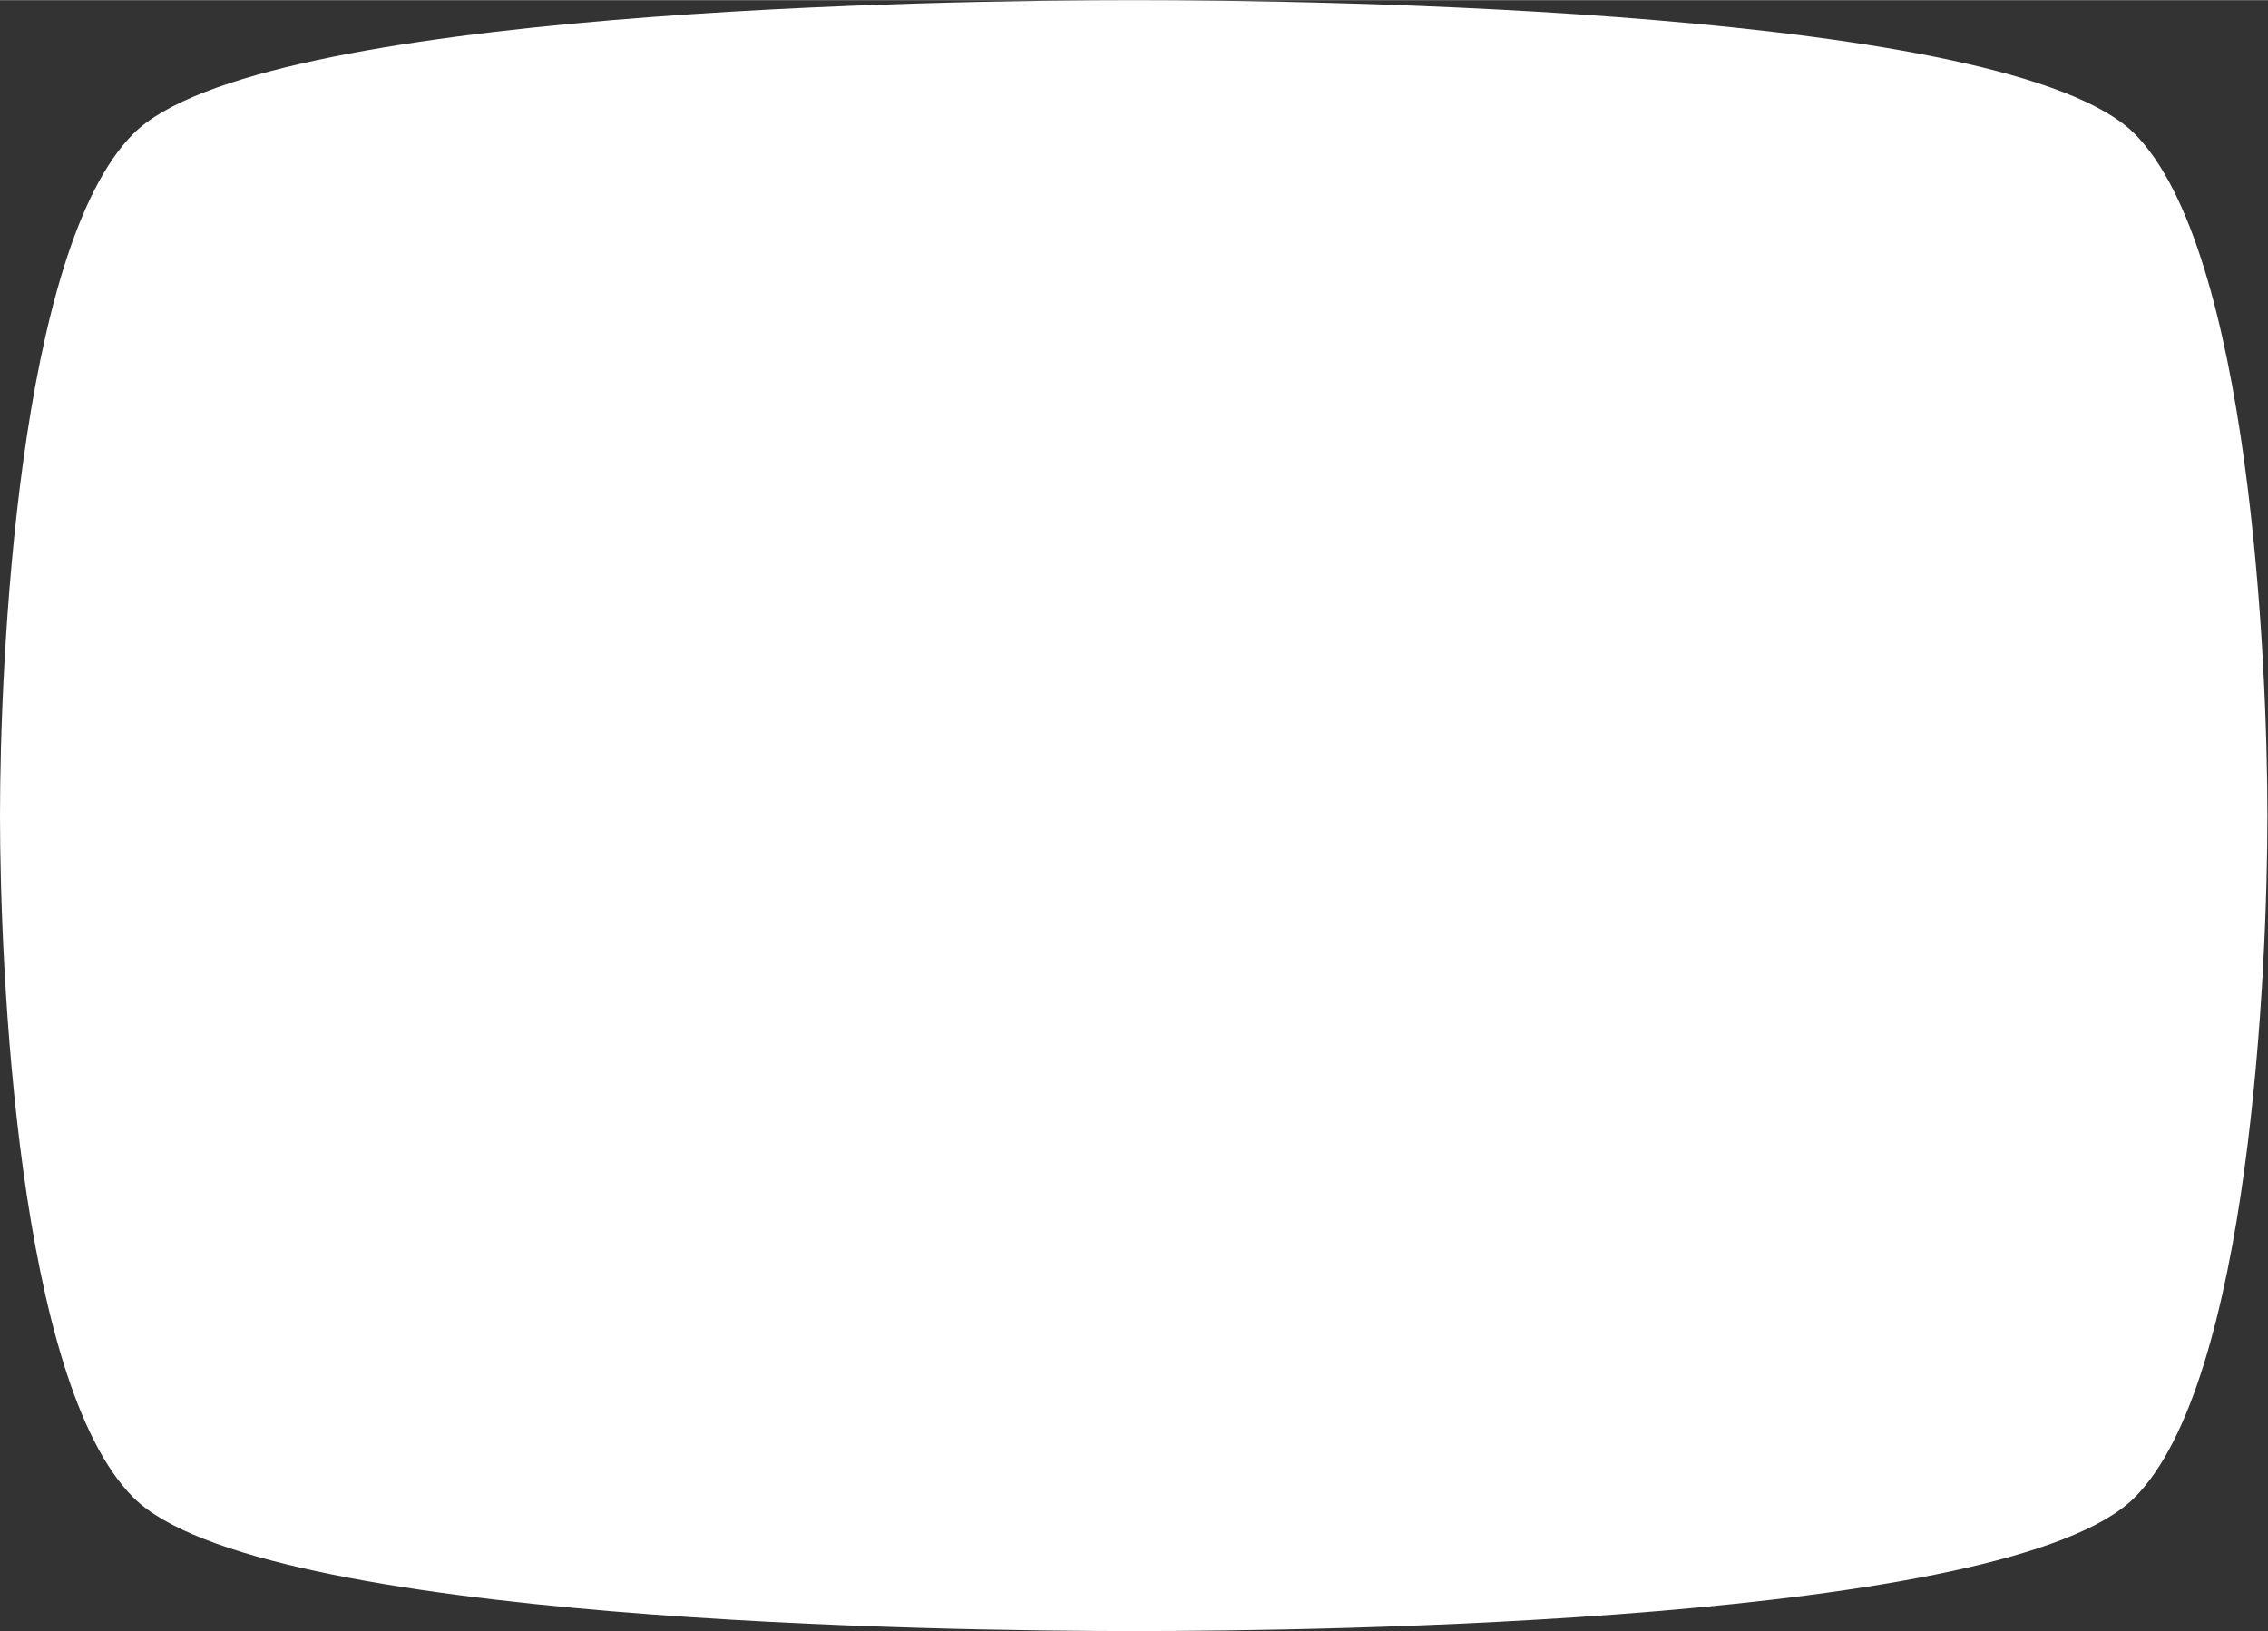<?xml version="1.0" encoding="UTF-8"?> <!-- Creator: CorelDRAW X8 --> <svg xmlns="http://www.w3.org/2000/svg" xmlns:xlink="http://www.w3.org/1999/xlink" xml:space="preserve" width="38.735mm" height="27.862mm" style="shape-rendering:geometricPrecision; text-rendering:geometricPrecision; image-rendering:optimizeQuality; fill-rule:evenodd; clip-rule:evenodd" viewBox="0 0 3874 2786"><rect x="0" y="0" width="3874" height="2786" fill="#333333" stroke="none"/> <defs> <style type="text/css"> <![CDATA[ .fil0 {fill:white} ]]> </style> </defs> <g id="Слой_x0020_1">  <path class="fil0" d="M0 1393c0,-260 30,-967 228,-1165 213,-213 1397,-228 1709,-228 311,0 1495,15 1709,228 197,198 227,905 227,1165 0,261 -30,968 -227,1165 -214,214 -1398,228 -1709,228 -312,0 -1496,-14 -1709,-228 -198,-197 -228,-904 -228,-1165z"></path> </g> </svg> 